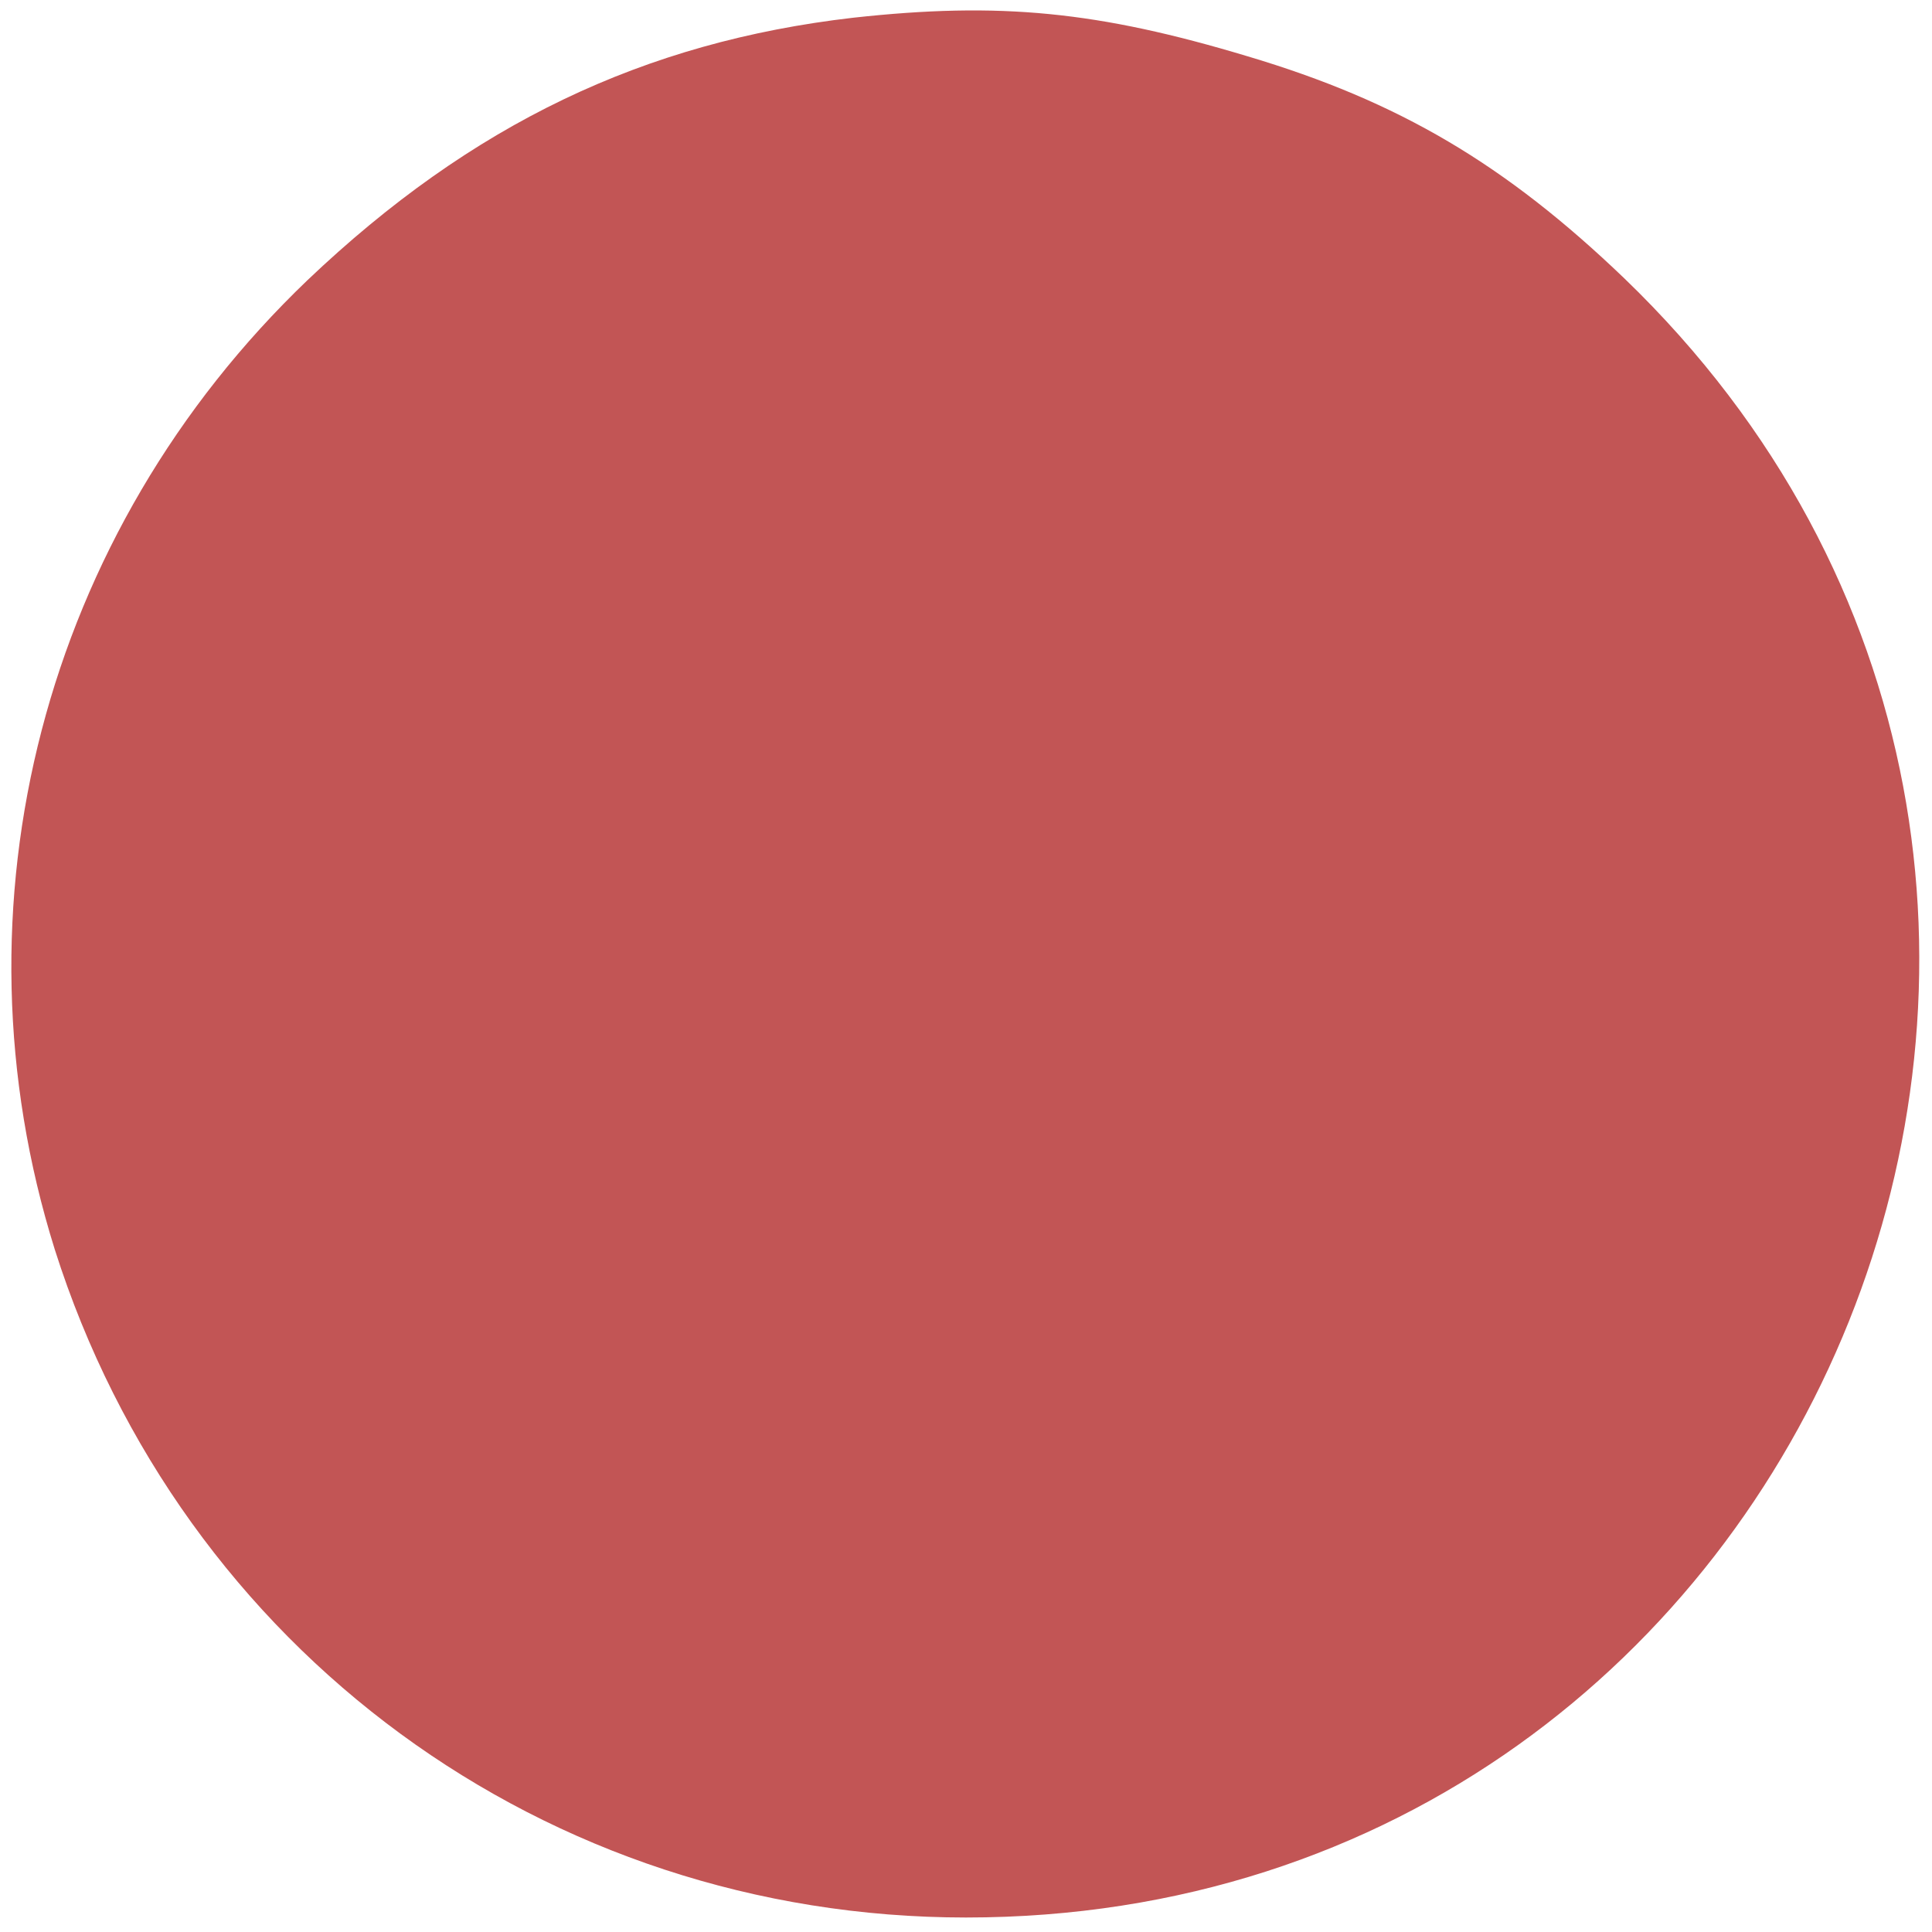 <?xml version="1.0" encoding="UTF-8"?>
<svg xmlns="http://www.w3.org/2000/svg" version="1" width="160" height="160" viewBox="0 0 120 120"><path d="M53 1.1C40 2.6 29.3 7.7 19.1 17.4 2.7 33.1-3.3 56.2 3.4 77.6c7.9 24.9 30.5 41.5 56.6 41.5 53.3 0 79.3-64.8 40.9-101.8-7.4-7.1-14-11-23.4-13.8C68.2.7 62.1.1 53 1.1z" fill="#c25555"/></svg>
